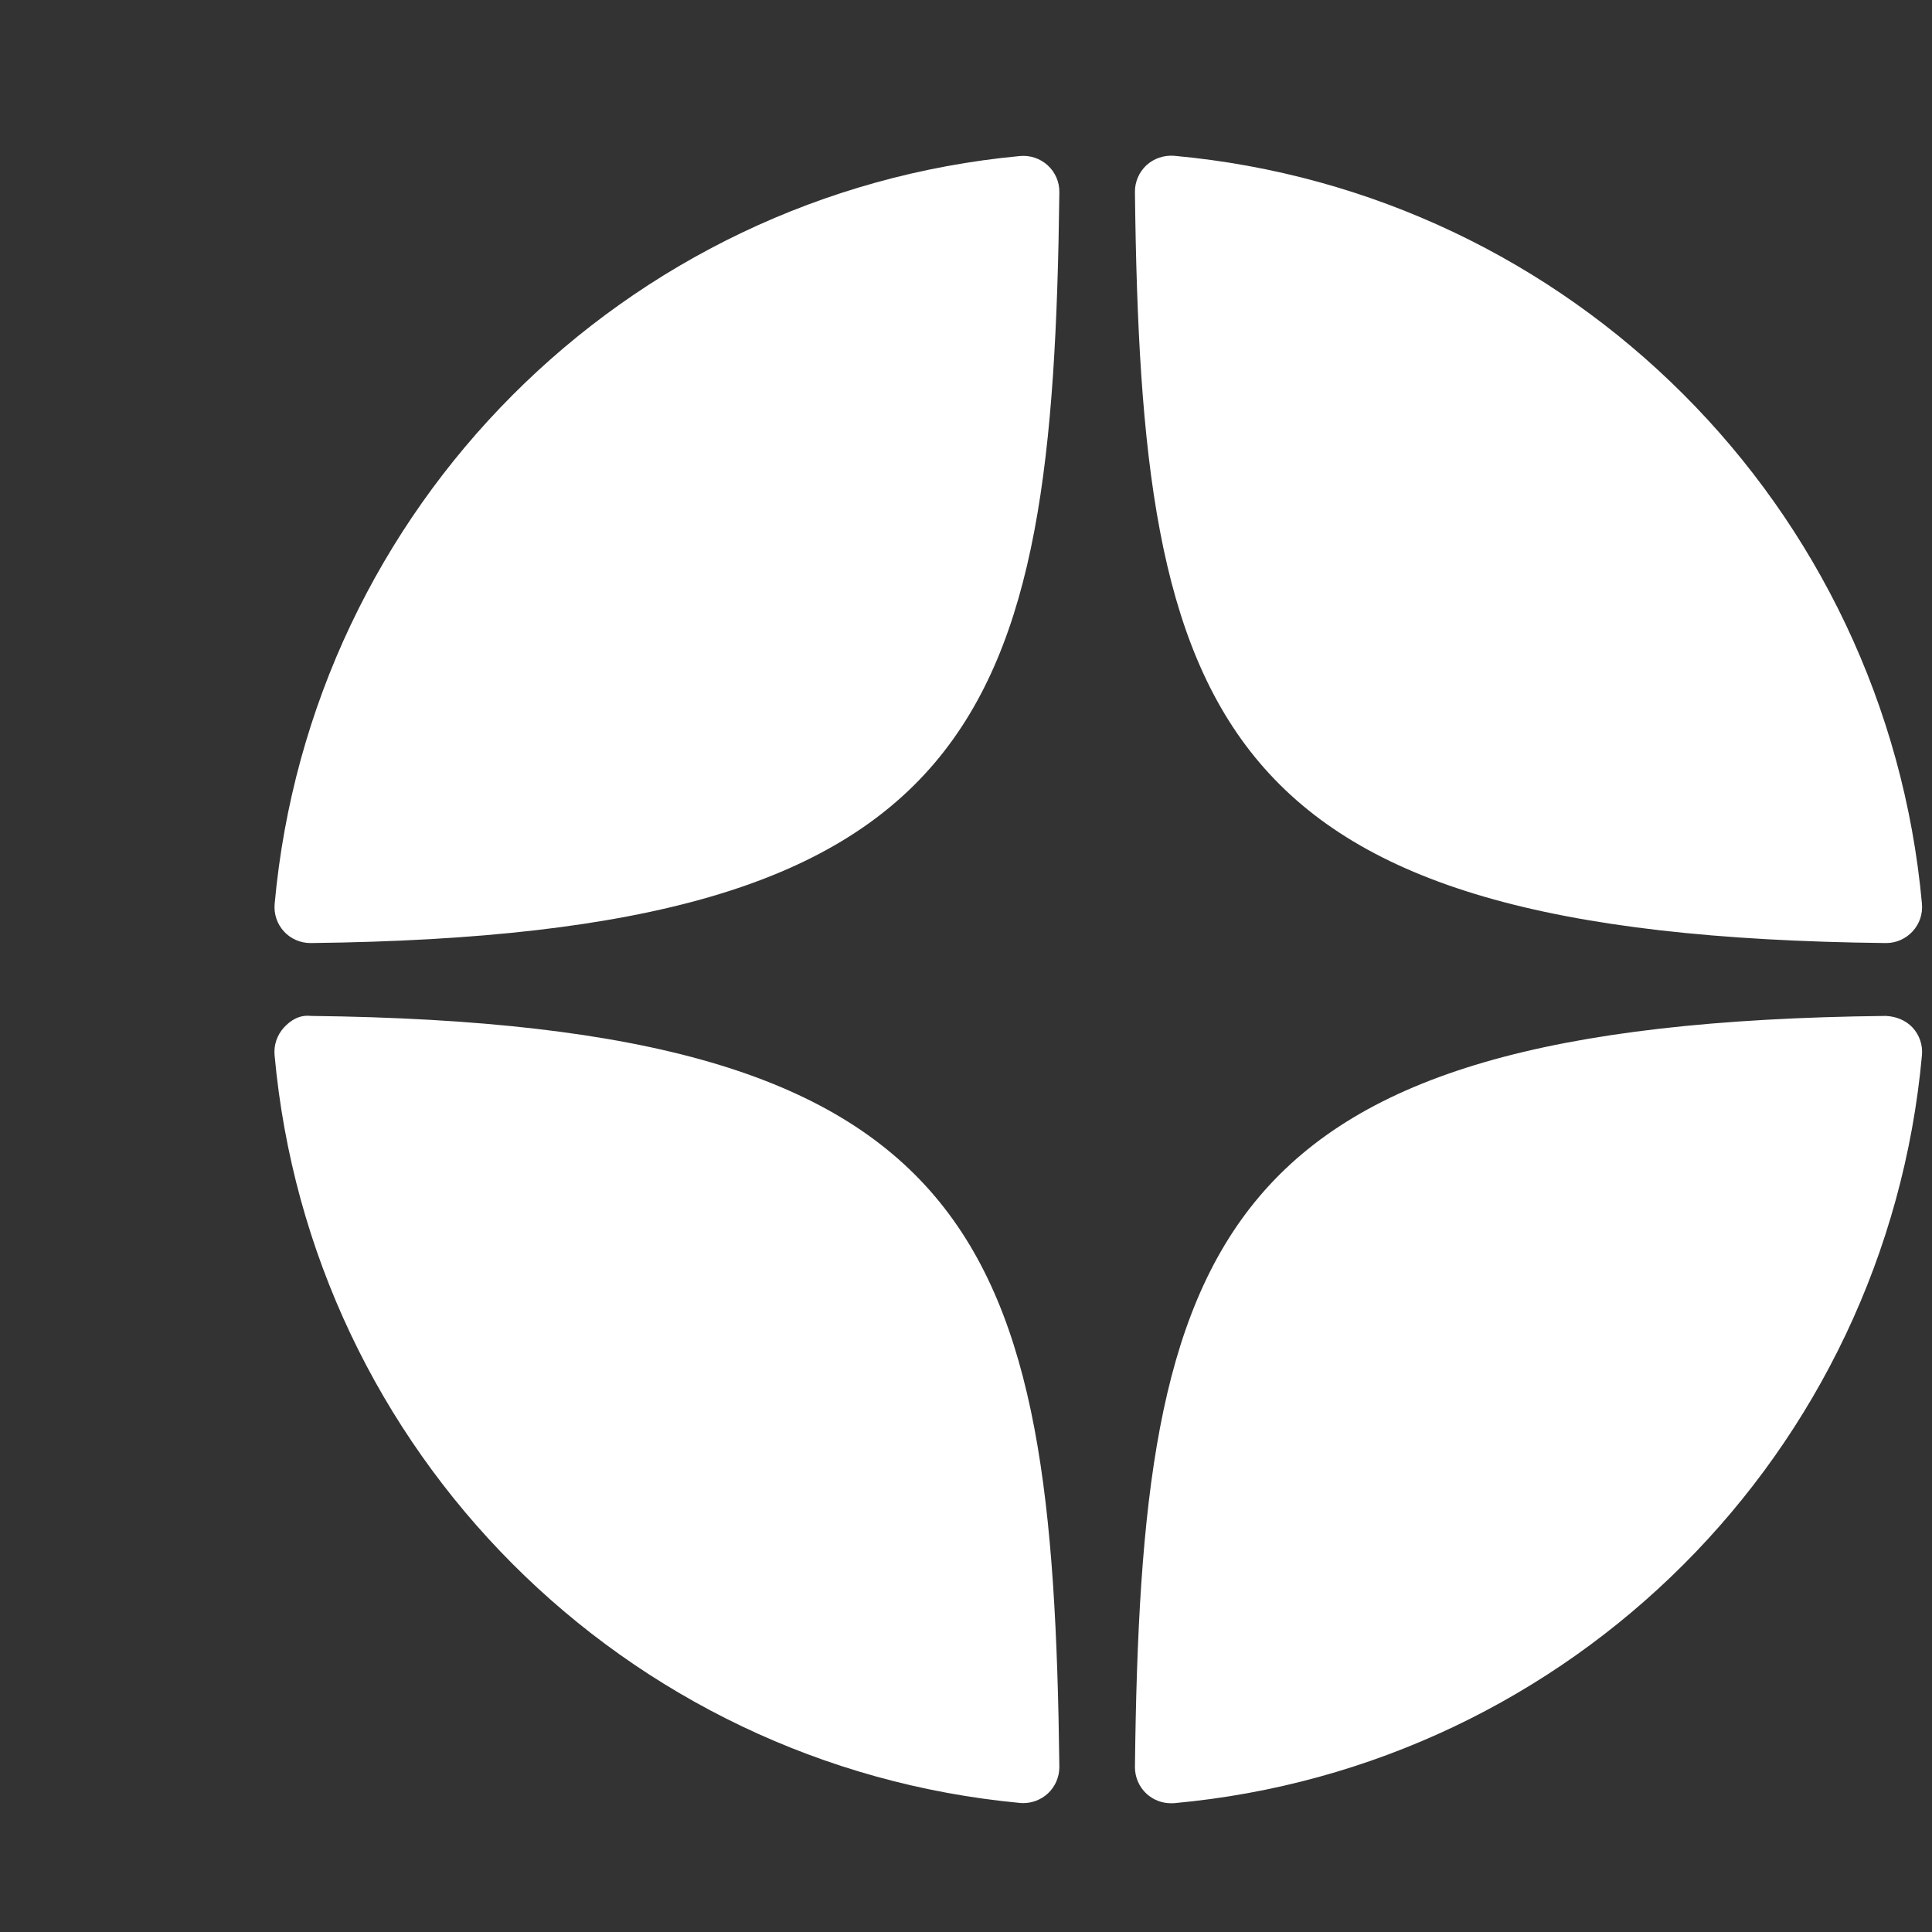 <?xml version="1.0" encoding="UTF-8"?> <svg xmlns="http://www.w3.org/2000/svg" width="25" height="25" viewBox="0 0 25 25" fill="none"><rect x="0" y="0" width="25" height="25" fill="#333333" stroke="none"/><g clip-path="url(#clip0_323_1196)"><path d="M24.401 12.203C24.403 12.203 24.405 12.203 24.407 12.203C24.537 12.203 24.66 12.148 24.748 12.053C24.838 11.956 24.882 11.826 24.87 11.695C24.403 6.555 20.334 2.485 15.194 2.016C15.063 2.006 14.932 2.049 14.835 2.138C14.739 2.228 14.684 2.354 14.686 2.486C14.767 9.316 15.668 12.107 24.401 12.203ZM24.401 13.146C15.668 13.242 14.767 16.033 14.686 22.863C14.685 22.995 14.739 23.121 14.836 23.211C14.922 23.29 15.035 23.334 15.152 23.334C15.166 23.334 15.18 23.334 15.194 23.333C20.334 22.864 24.403 18.794 24.87 13.654C24.882 13.523 24.838 13.393 24.748 13.296C24.658 13.2 24.533 13.152 24.401 13.146ZM13.198 2.019C8.075 2.5 4.019 6.57 3.554 11.696C3.542 11.827 3.586 11.957 3.675 12.054C3.763 12.149 3.888 12.203 4.017 12.203C4.019 12.203 4.021 12.203 4.023 12.203C12.727 12.103 13.626 9.313 13.708 2.487C13.71 2.356 13.655 2.229 13.558 2.14C13.46 2.05 13.33 2.007 13.198 2.019ZM4.022 13.146C3.877 13.13 3.764 13.199 3.675 13.295C3.586 13.392 3.541 13.522 3.553 13.653C4.018 18.779 8.075 22.849 13.198 23.33C13.213 23.332 13.228 23.332 13.242 23.332C13.358 23.332 13.471 23.288 13.558 23.209C13.655 23.119 13.709 22.993 13.708 22.861C13.626 16.036 12.727 13.246 4.022 13.146Z" fill="white"></path></g><defs><clipPath id="clip0_323_1196"><rect width="24.055" height="24.055" fill="white" transform="translate(0.942 0.779)"></rect></clipPath></defs></svg> 